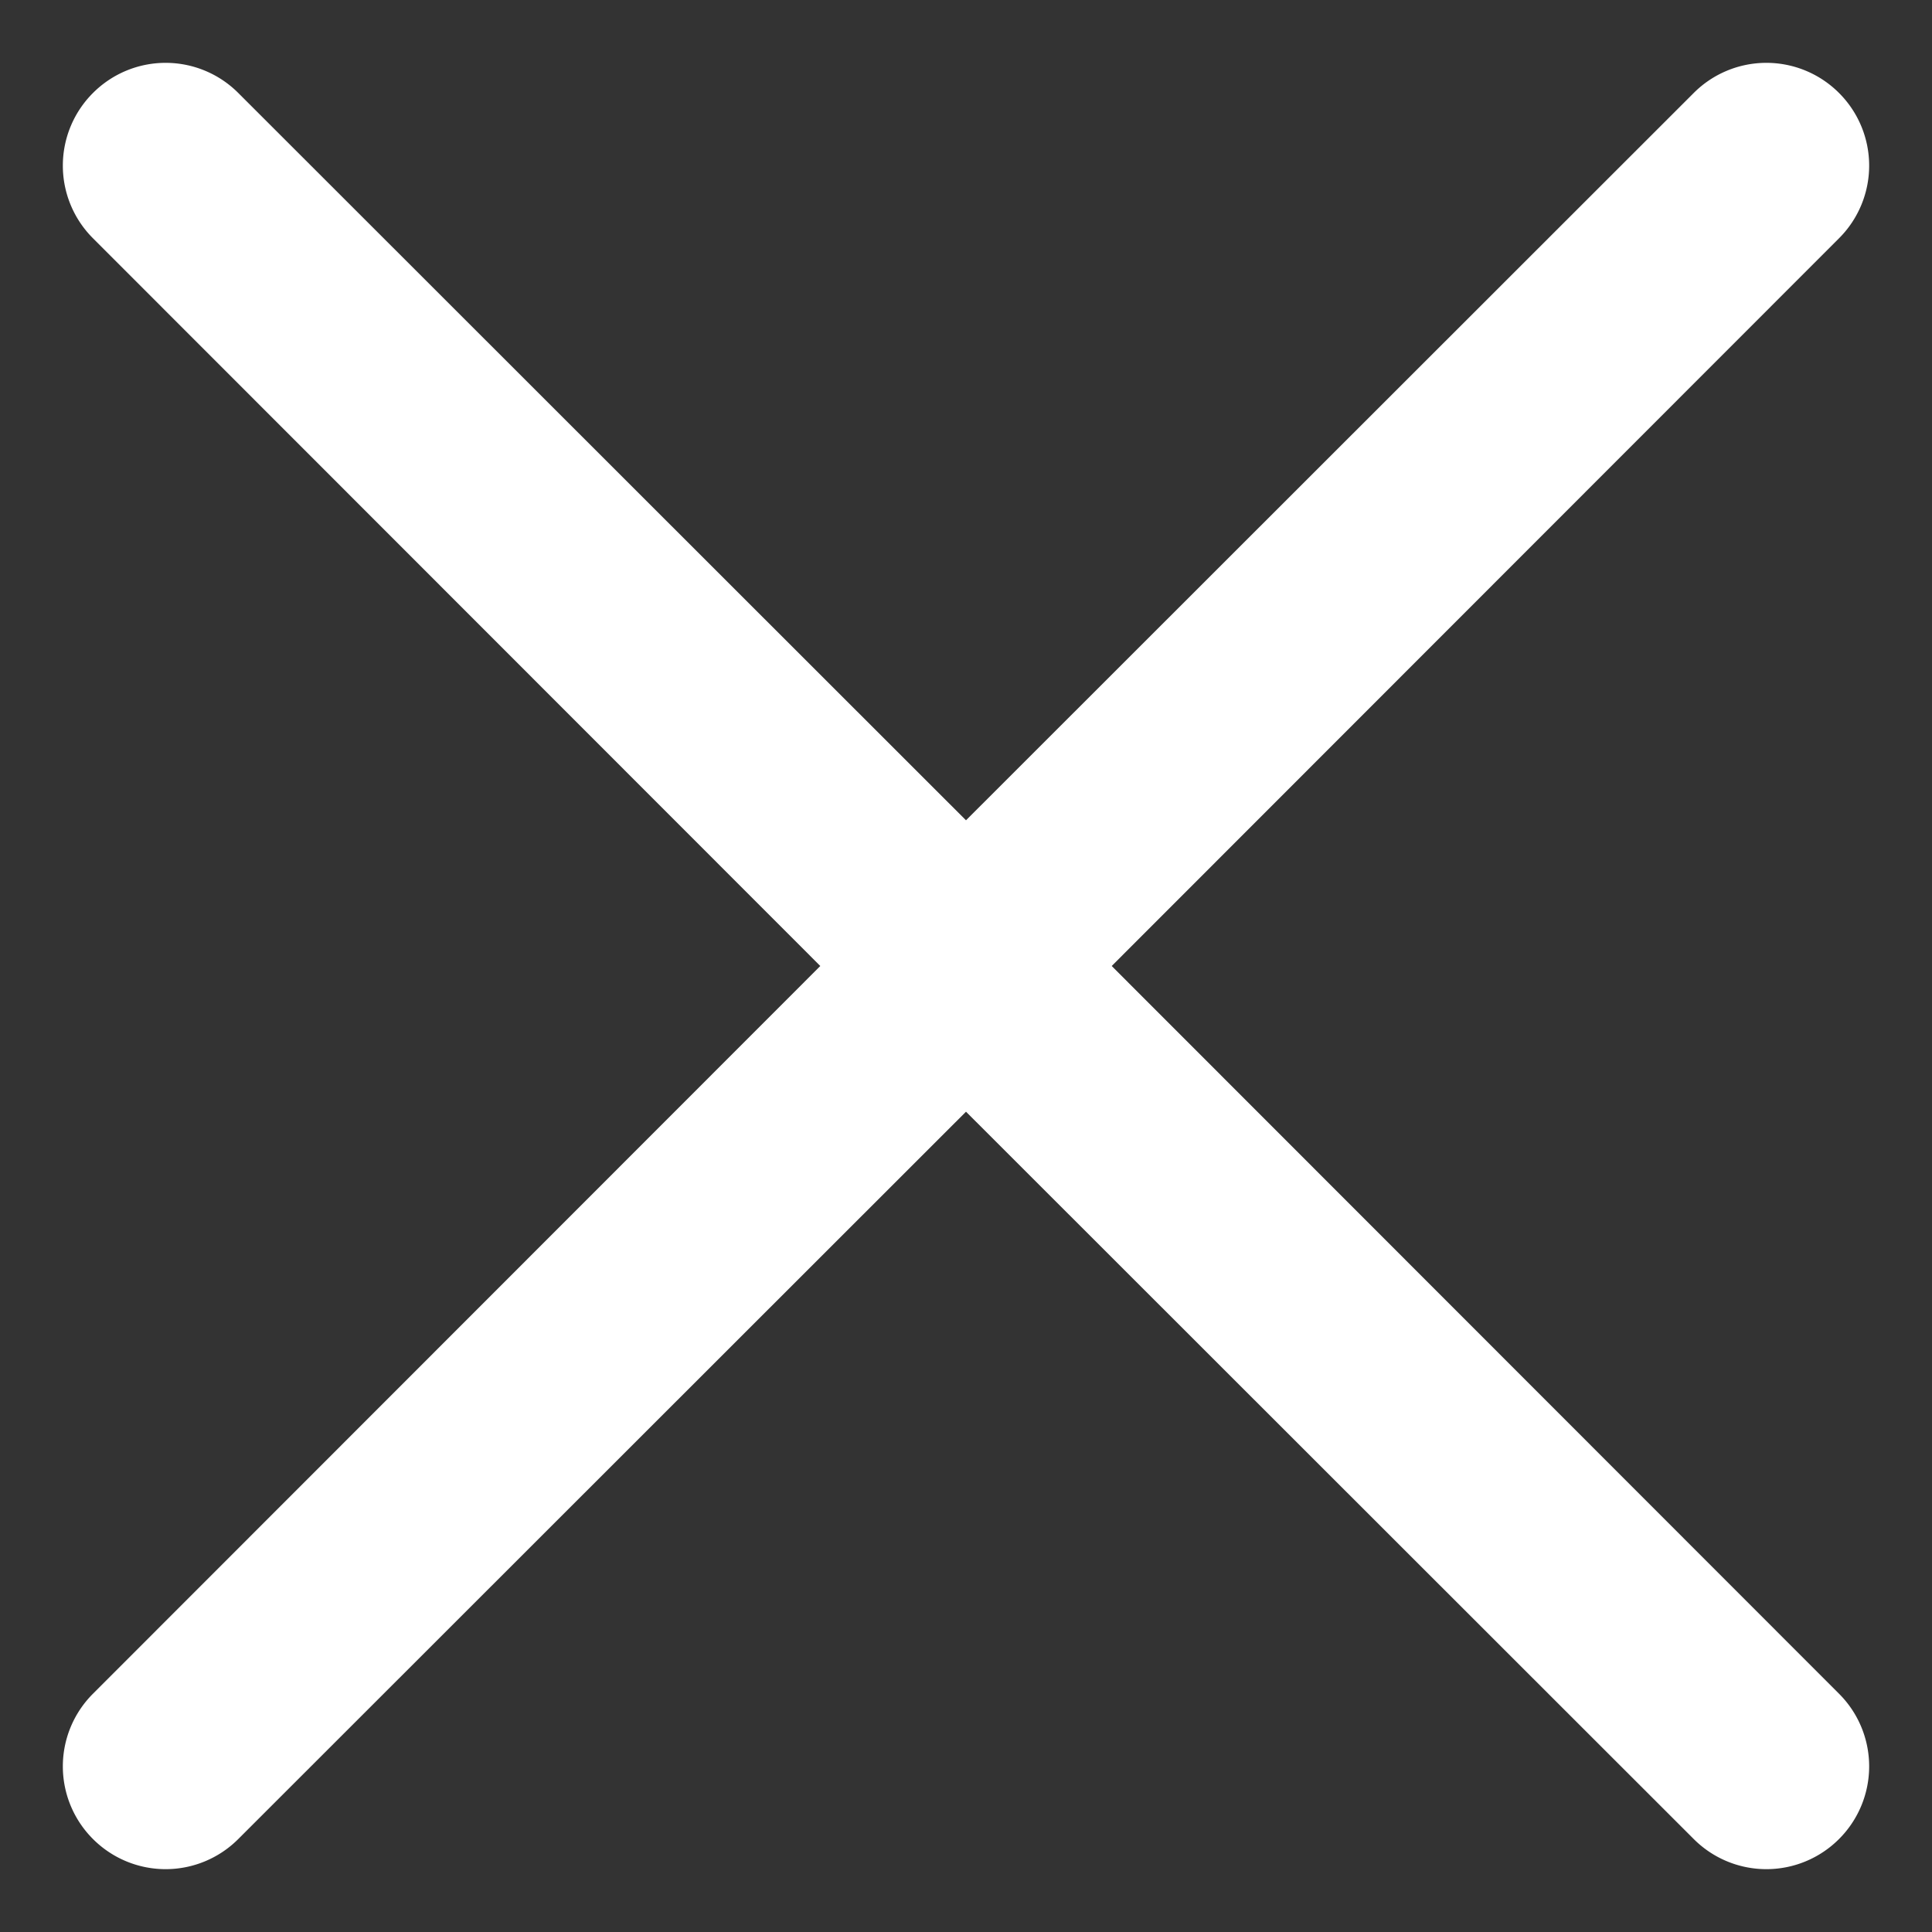 <?xml version="1.0" encoding="UTF-8"?>
<svg fill="#FFFFFF" viewBox="0 0 48 48" version="1.1" xmlns="http://www.w3.org/2000/svg" xmlns:xlink="http://www.w3.org/1999/xlink">
    <rect x="0" y="0" width="48" height="48" fill="#333333" stroke="none"/>
    <path d="M42.08,2.31,24,20.38,5.92,2.31a2.55,2.55,0,0,0-3.61,0h0a2.55,2.55,0,0,0,0,3.61L20.38,24,2.31,42.08a2.55,2.55,0,0,0,0,3.61h0a2.55,2.55,0,0,0,3.61,0L24,27.62,42.08,45.69a2.55,2.55,0,0,0,3.61,0h0a2.55,2.55,0,0,0,0-3.61L27.62,24,45.69,5.92a2.55,2.55,0,0,0,0-3.61h0A2.55,2.55,0,0,0,42.08,2.31Z"/>
</svg>

